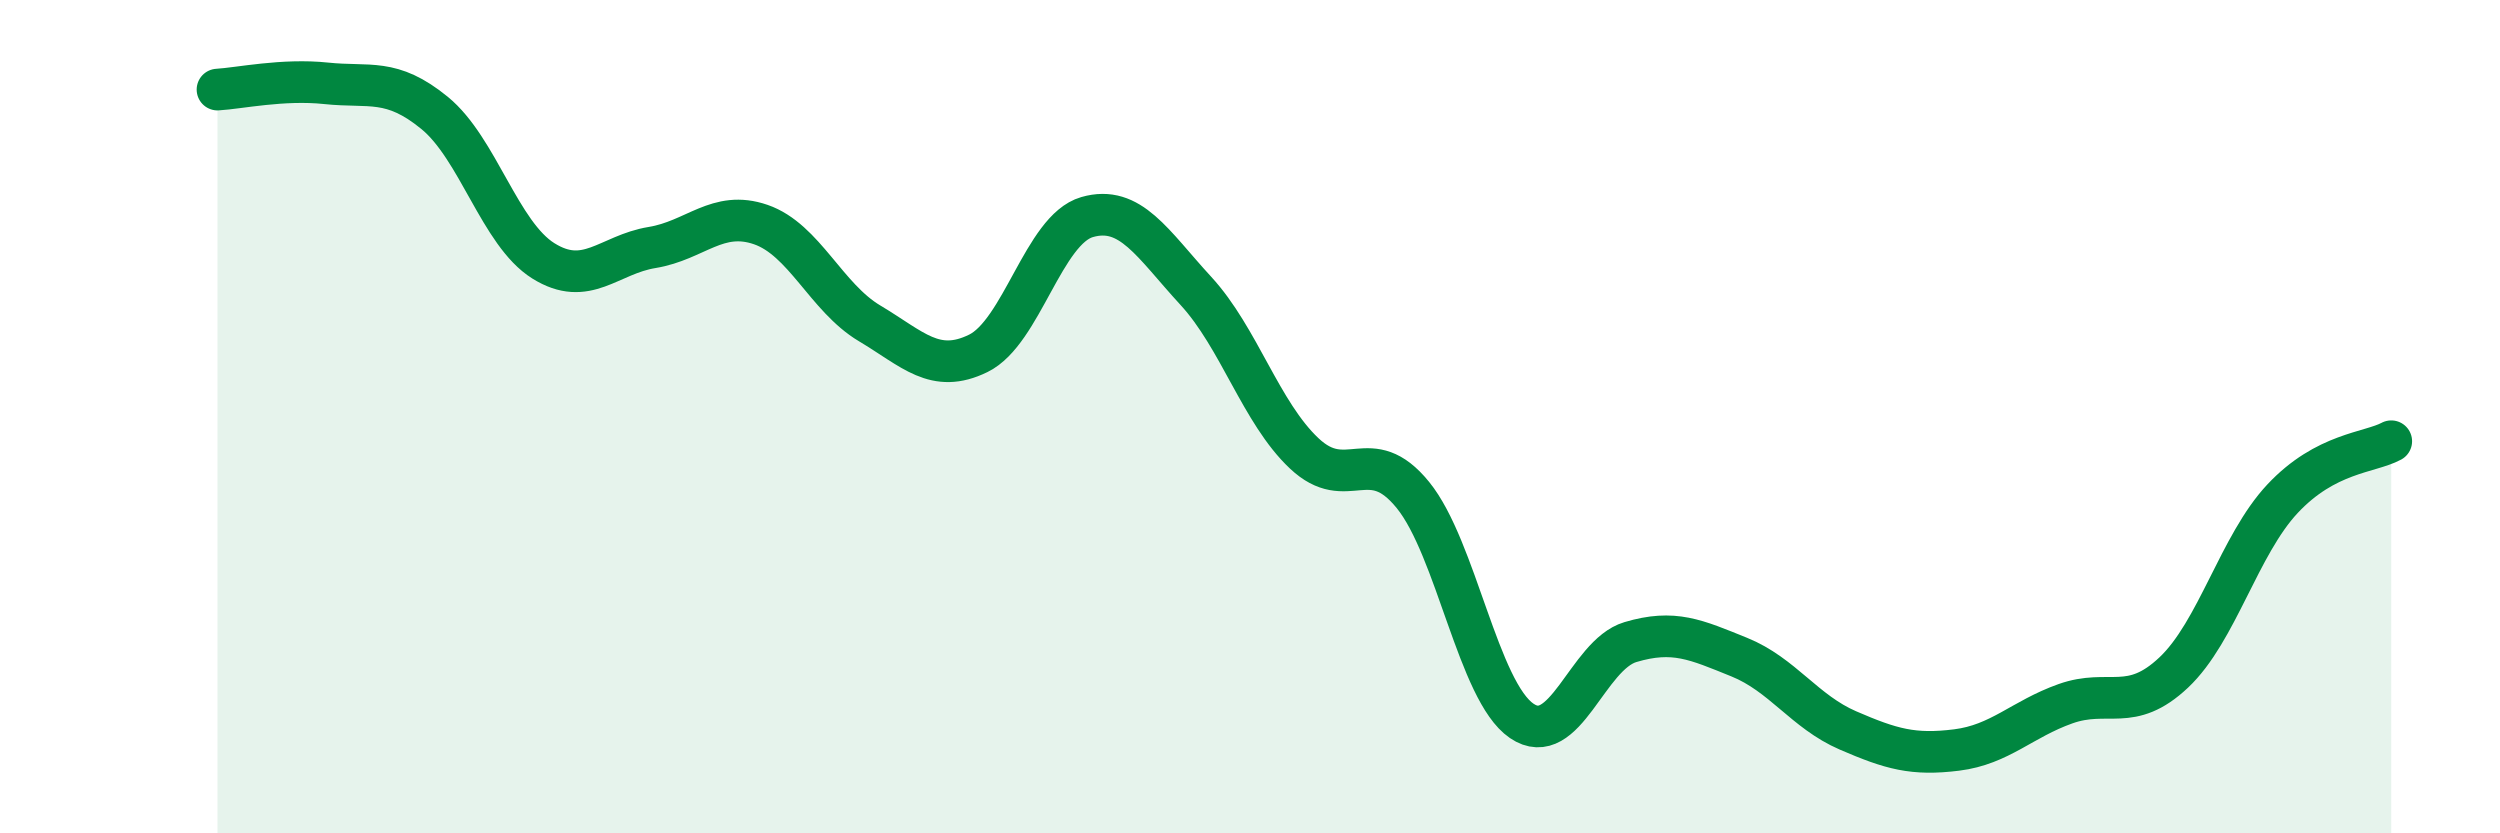 
    <svg width="60" height="20" viewBox="0 0 60 20" xmlns="http://www.w3.org/2000/svg">
      <path
        d="M 5.22,2.15 C 5.74,2.12 6.79,1.89 7.83,2 C 8.87,2.11 9.39,1.86 10.43,2.71 C 11.47,3.56 12,5.61 13.04,6.26 C 14.08,6.91 14.61,6.11 15.65,5.94 C 16.69,5.77 17.22,5.03 18.26,5.39 C 19.3,5.75 19.83,7.14 20.87,7.76 C 21.91,8.38 22.44,8.99 23.48,8.48 C 24.52,7.97 25.05,5.51 26.09,5.21 C 27.13,4.91 27.66,5.85 28.7,6.98 C 29.74,8.11 30.26,9.9 31.3,10.88 C 32.34,11.86 32.87,10.6 33.91,11.88 C 34.95,13.16 35.48,16.59 36.52,17.3 C 37.56,18.01 38.09,15.72 39.13,15.41 C 40.17,15.1 40.7,15.35 41.74,15.77 C 42.78,16.19 43.31,17.08 44.35,17.53 C 45.39,17.98 45.92,18.13 46.96,18 C 48,17.87 48.53,17.26 49.57,16.89 C 50.61,16.52 51.13,17.12 52.17,16.14 C 53.21,15.16 53.74,13.08 54.78,11.97 C 55.82,10.86 56.87,10.87 57.39,10.59L57.39 20L5.22 20Z"
        fill="#008740"
        opacity="0.1"
        stroke-linecap="round"
        stroke-linejoin="round"
      />
      <path
        d="M 5.22,2.15 C 5.74,2.12 6.79,1.89 7.83,2 C 8.87,2.11 9.39,1.86 10.43,2.71 C 11.47,3.56 12,5.61 13.04,6.26 C 14.08,6.91 14.61,6.11 15.65,5.94 C 16.69,5.77 17.22,5.03 18.26,5.39 C 19.3,5.75 19.83,7.14 20.87,7.76 C 21.91,8.38 22.44,8.99 23.48,8.48 C 24.52,7.97 25.05,5.51 26.09,5.21 C 27.13,4.91 27.66,5.85 28.7,6.98 C 29.74,8.11 30.26,9.9 31.3,10.88 C 32.34,11.86 32.87,10.6 33.91,11.88 C 34.95,13.16 35.48,16.59 36.52,17.3 C 37.56,18.01 38.09,15.72 39.13,15.41 C 40.17,15.1 40.7,15.35 41.74,15.77 C 42.78,16.19 43.31,17.08 44.35,17.53 C 45.39,17.98 45.92,18.13 46.96,18 C 48,17.87 48.53,17.26 49.57,16.89 C 50.61,16.52 51.13,17.12 52.17,16.14 C 53.21,15.16 53.74,13.08 54.78,11.97 C 55.82,10.86 56.87,10.87 57.39,10.59"
        stroke="#008740"
        stroke-width="1"
        fill="none"
        stroke-linecap="round"
        stroke-linejoin="round"
      />
    </svg>
  